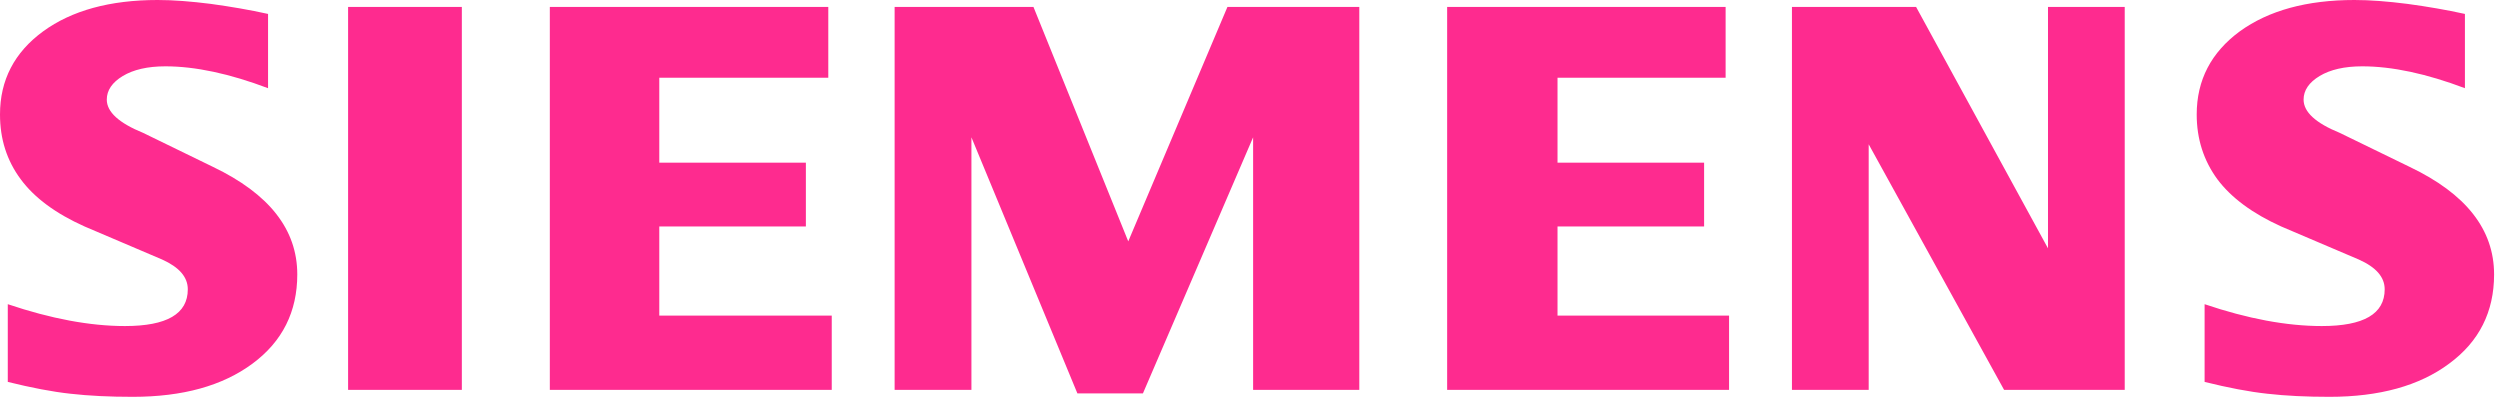 <svg width="126" height="20" viewBox="0 0 126 20" fill="none" xmlns="http://www.w3.org/2000/svg">
<path fill-rule="evenodd" clip-rule="evenodd" d="M13.51 0.702V4.445C11.571 3.713 9.847 3.343 8.335 3.343C7.437 3.343 6.727 3.509 6.191 3.829C5.655 4.153 5.382 4.55 5.382 5.02C5.382 5.644 5.995 6.2 7.214 6.697L10.733 8.41C13.568 9.767 14.983 11.568 14.983 13.831C14.983 15.712 14.231 17.212 12.731 18.323C11.22 19.445 9.211 20 6.689 20C5.528 20 4.484 19.95 3.558 19.845C2.633 19.746 1.58 19.541 0.392 19.248V15.331C2.564 16.063 4.534 16.433 6.296 16.433C8.413 16.433 9.465 15.82 9.465 14.582C9.465 13.966 9.037 13.469 8.17 13.079L4.26 11.413C2.807 10.761 1.735 9.971 1.044 9.034C0.343 8.09 0 7.007 0 5.769C0 4.036 0.724 2.641 2.174 1.58C3.617 0.528 5.548 0 7.946 0C8.733 0 9.62 0.069 10.626 0.196C11.62 0.332 12.585 0.497 13.51 0.702ZM124.232 0.702V4.445C122.293 3.713 120.566 3.343 119.055 3.343C118.16 3.343 117.447 3.509 116.911 3.829C116.375 4.153 116.101 4.55 116.101 5.02C116.101 5.644 116.706 6.2 117.925 6.697L121.445 8.41C124.29 9.767 125.702 11.568 125.702 13.831C125.702 15.712 124.953 17.212 123.442 18.323C121.942 19.445 119.922 20 117.408 20C116.248 20 115.206 19.95 114.281 19.845C113.355 19.746 112.291 19.541 111.112 19.248V15.331C113.275 16.063 115.245 16.433 117.019 16.433C119.135 16.433 120.188 15.82 120.188 14.582C120.188 13.966 119.757 13.469 118.881 13.079L114.971 11.413C113.529 10.761 112.457 9.971 111.755 9.034C111.065 8.09 110.714 7.007 110.714 5.769C110.714 4.036 111.443 2.641 112.885 1.58C114.339 0.528 116.267 0 118.665 0C119.444 0 120.342 0.069 121.337 0.196C122.34 0.332 123.304 0.497 124.232 0.702ZM23.277 0.351H17.544V19.649H23.277V0.351ZM41.746 0.351V3.918H33.228V8.197H40.616V11.413H33.228V15.906H41.92V19.649H27.711V0.351H41.746ZM68.509 19.649V0.351H61.862L56.864 12.165L52.087 0.351H45.089V19.649H48.96V6.921L54.3 19.826H57.604L63.157 6.921V19.649H68.509ZM86.971 0.351V3.918H78.499V8.197H85.887V11.413H78.499V15.906H87.145V19.649H72.936V0.351H86.971ZM107.086 19.649V0.351H103.219V12.516L96.572 0.351H90.314V19.649H94.182V7.272L101.006 19.649H107.086Z" fill="#FE2B8F"/>
</svg>
